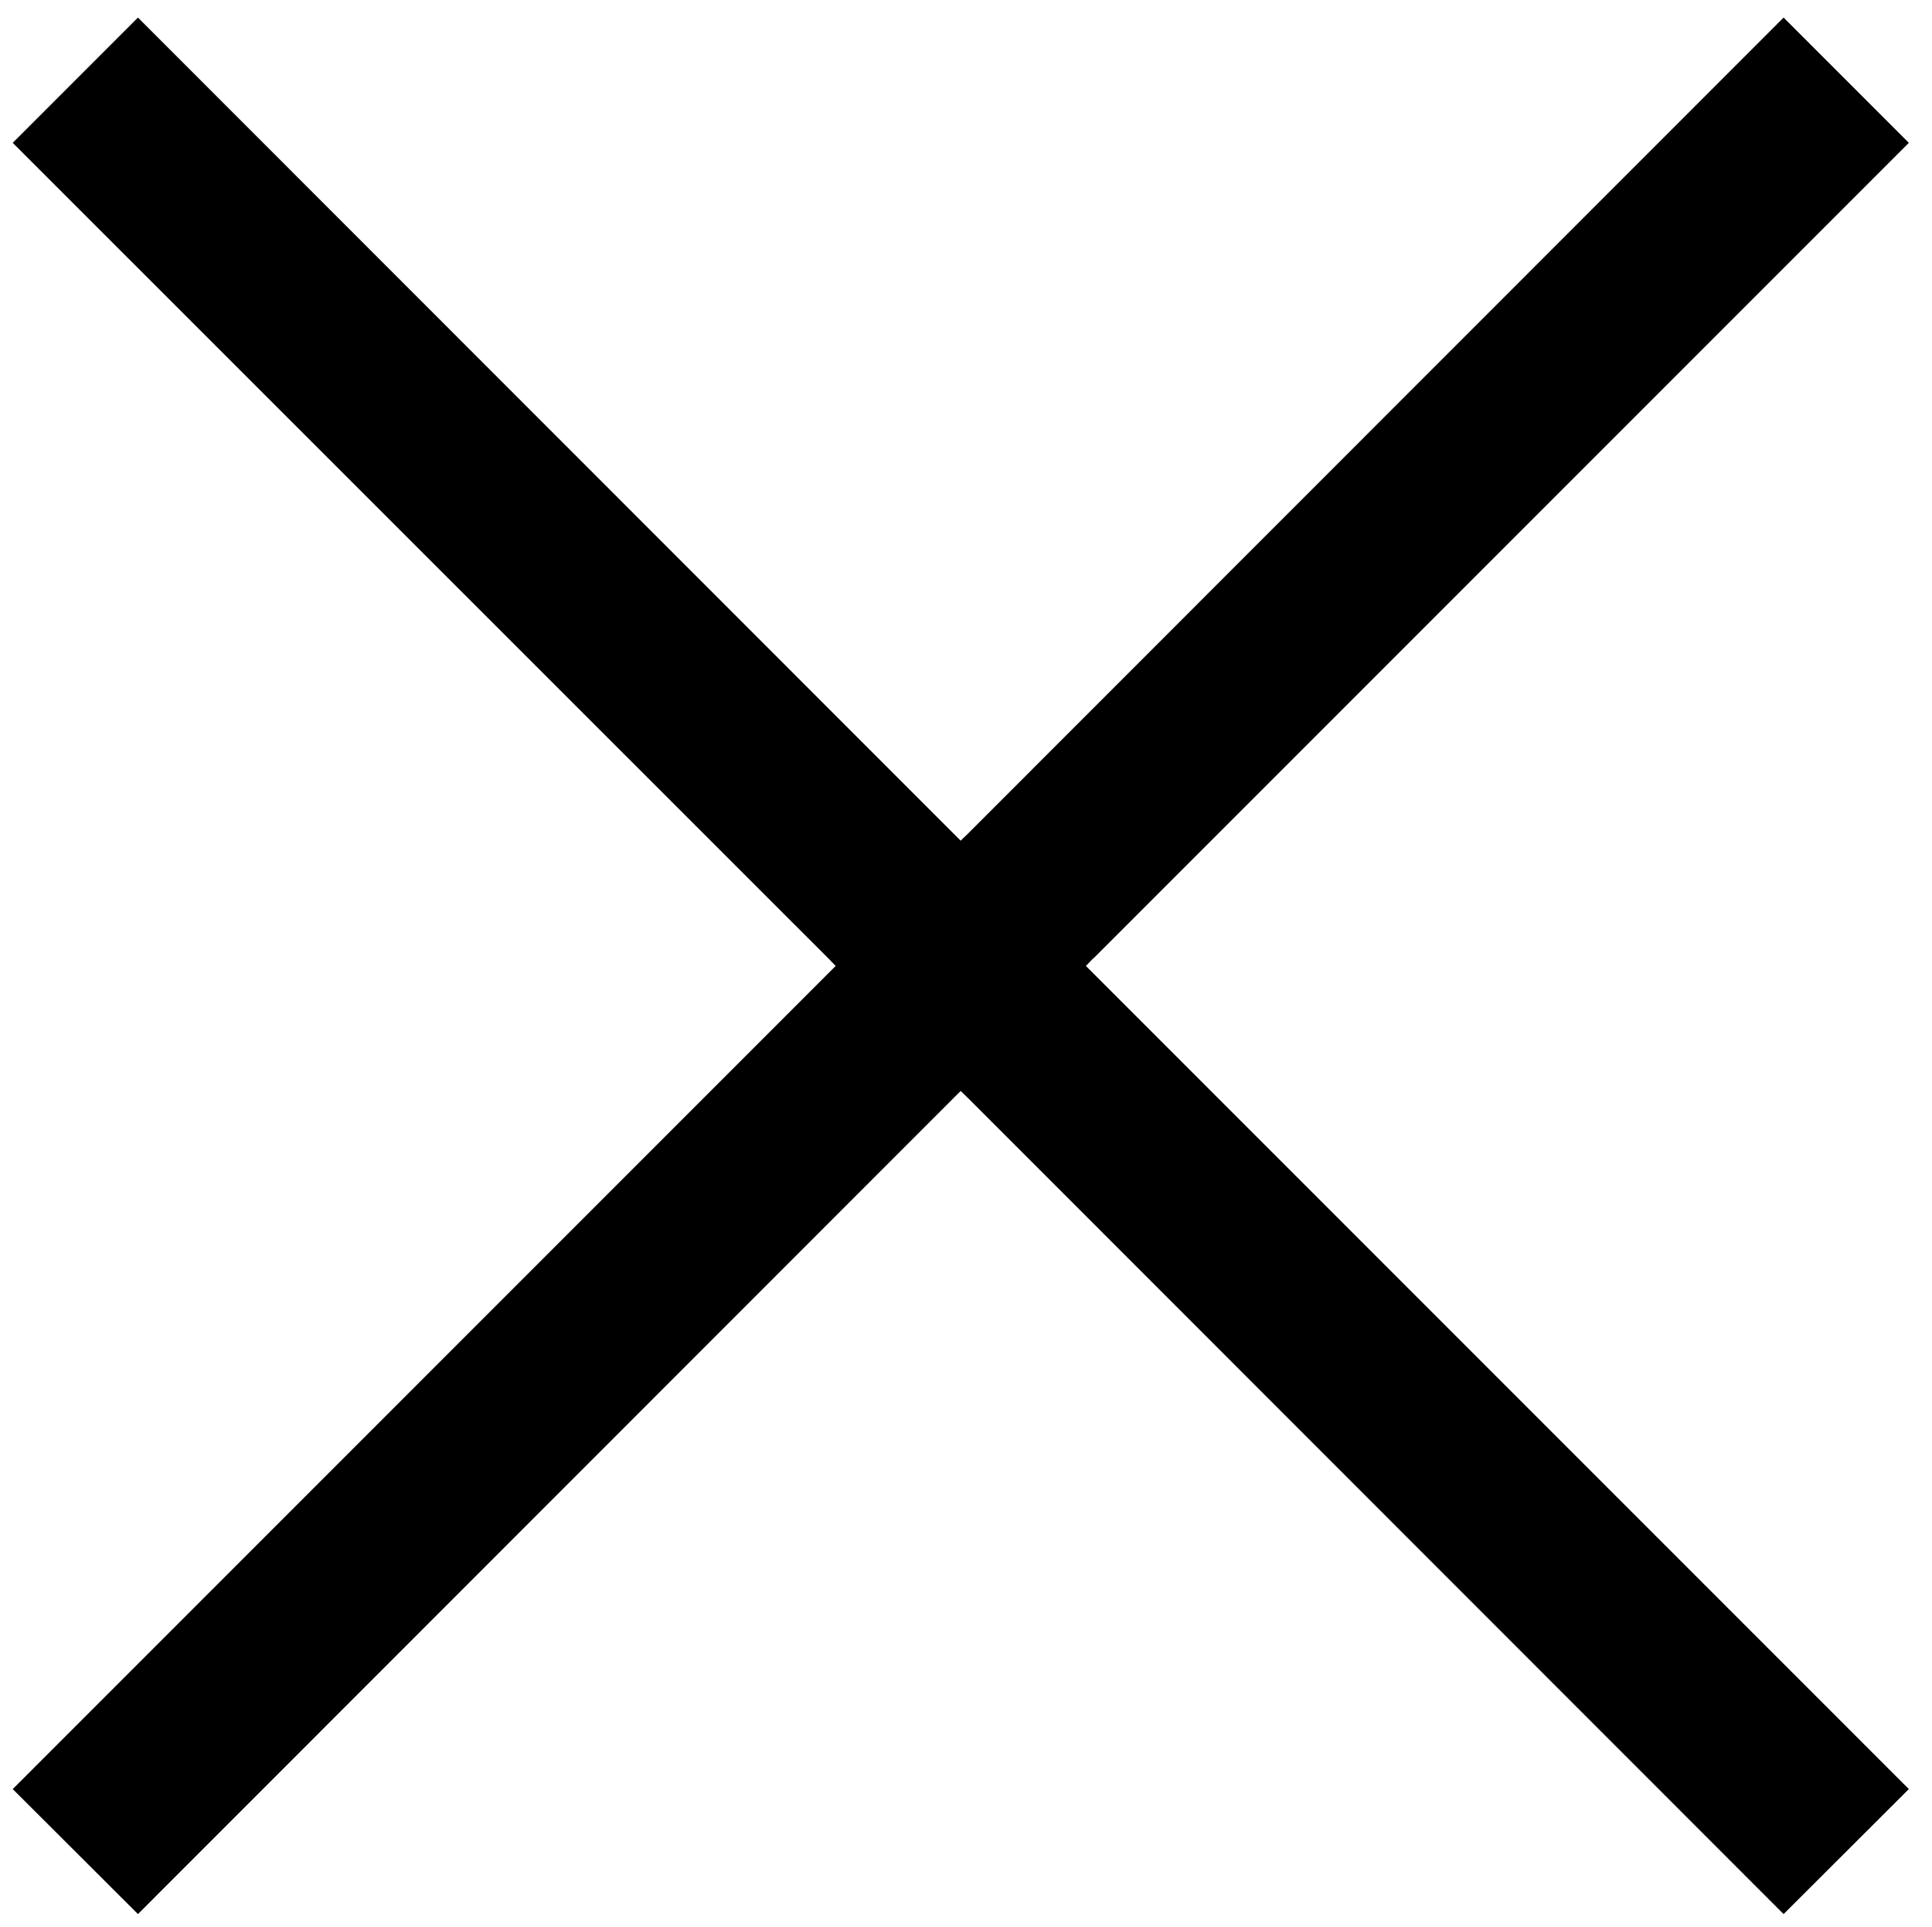 <svg version="1.2" xmlns="http://www.w3.org/2000/svg" viewBox="0 0 759 757" width="759" height="757">
	<title>HK_Web_Icons_CloseX-ai</title>
	<style>
		.s0 { fill: #000000 } 
	</style>
	<g id="Layer 2">
	</g>
	<g id="Layer 1">
		<path id="&lt;Path&gt;" class="s0" d="m426.6 379.4l2.8-2.9 0.4-0.3 320.1-320.1-49.2-49.2-320.4 320.5-2.9 2.8-2.8-2.8-320.4-320.5-49.2 49.2 320.5 320.4 2.8 2.9-2.8 2.8-320.5 320.5 49.2 49.1 320.4-320.5 2.8-2.8 2.9 2.8 40.4 40.4 280 280.1 49.2-49.1-316.6-316.6-3.9-3.9z"/>
	</g>
</svg>